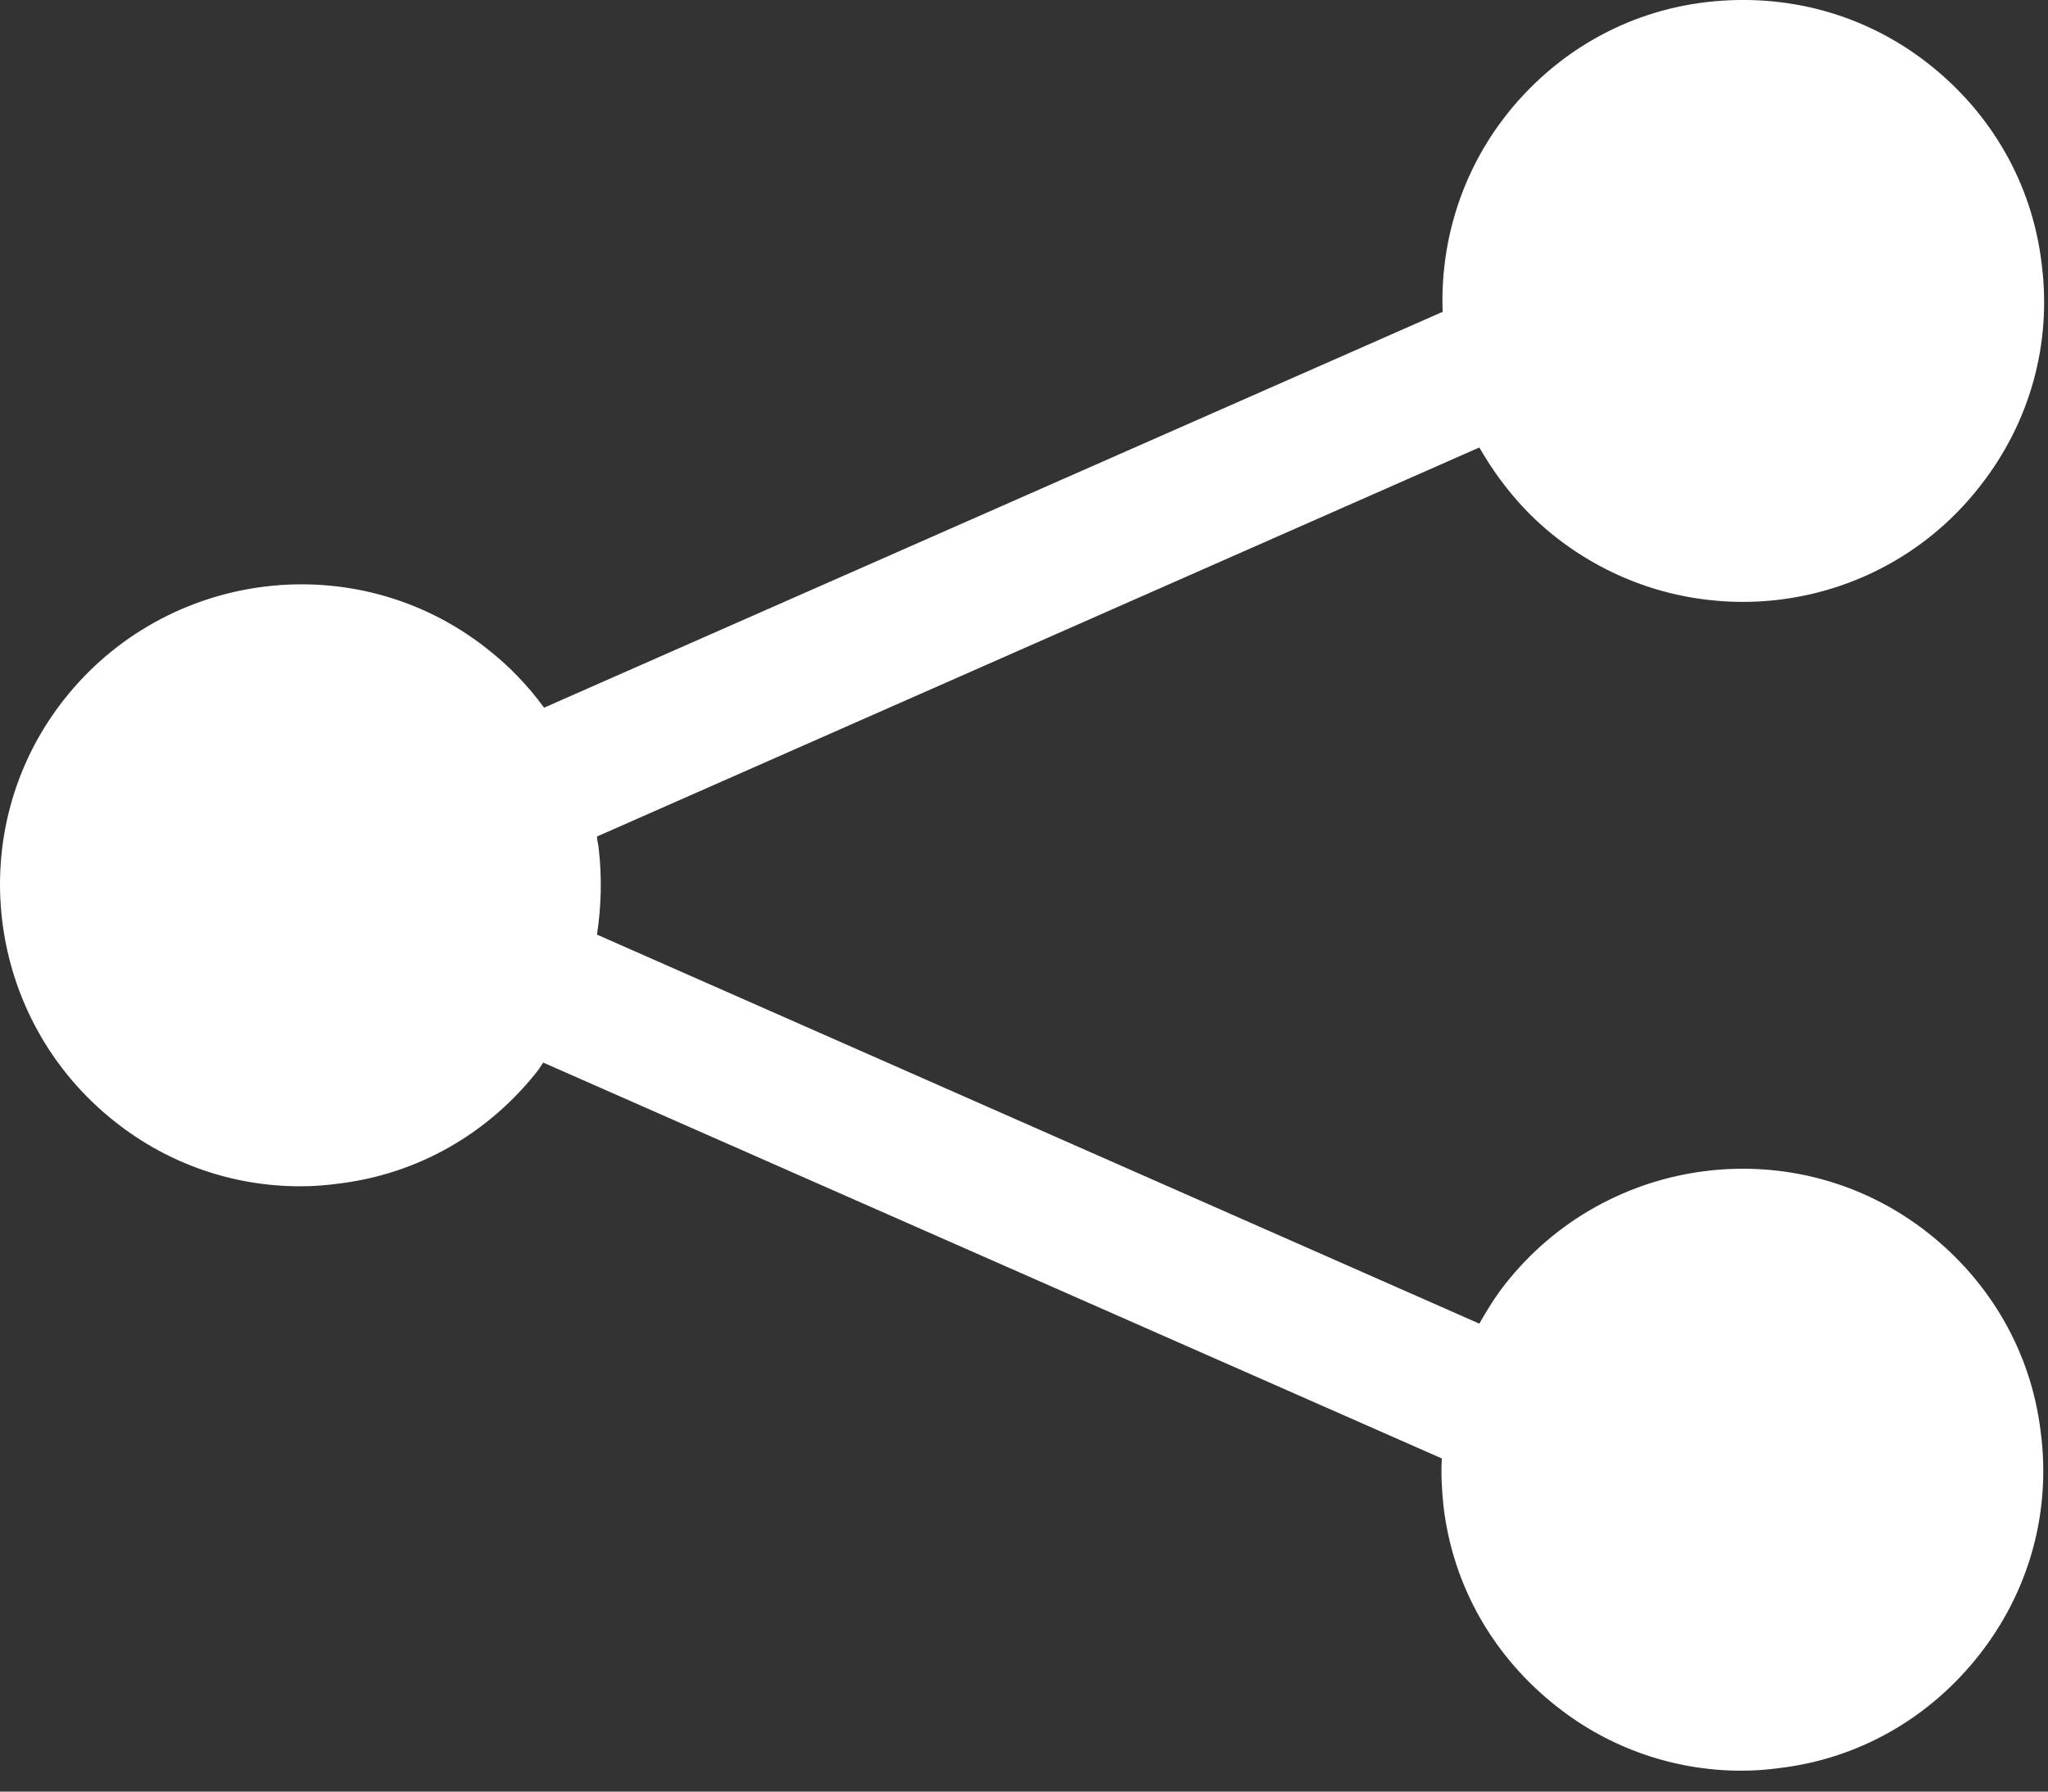 <svg width="24" height="21" viewBox="0 0 24 21" fill="none" xmlns="http://www.w3.org/2000/svg">
<rect x="0" y="0" width="24" height="21" fill="#333333" stroke="none"/>
<path fill-rule="evenodd" clip-rule="evenodd" d="M6.996 10.955C7.046 10.625 7.056 10.285 7.016 9.945V9.955C7.016 9.93 7.011 9.905 7.006 9.88C7.001 9.855 6.996 9.83 6.996 9.805L17.336 5.245C17.566 5.645 17.866 6.015 18.256 6.315C18.906 6.815 19.666 7.055 20.426 7.055C21.476 7.055 22.516 6.585 23.206 5.695C23.786 4.955 24.046 4.035 23.926 3.095C23.816 2.155 23.336 1.325 22.596 0.745C21.856 0.165 20.936 -0.085 19.996 0.025C19.056 0.135 18.226 0.615 17.646 1.355C17.116 2.035 16.876 2.855 16.906 3.655L6.376 8.295C6.186 8.035 5.956 7.795 5.696 7.595C4.166 6.395 1.946 6.675 0.746 8.205C-0.454 9.735 -0.174 11.955 1.356 13.155C1.976 13.645 2.736 13.905 3.516 13.905C3.666 13.905 3.806 13.895 3.956 13.875C4.896 13.765 5.726 13.285 6.306 12.545L6.366 12.455L16.896 17.095C16.886 17.285 16.896 17.465 16.916 17.655C17.026 18.595 17.506 19.425 18.246 20.005C18.866 20.495 19.626 20.755 20.406 20.755C20.556 20.755 20.696 20.745 20.846 20.725C21.786 20.615 22.616 20.135 23.196 19.395C23.776 18.655 24.036 17.735 23.916 16.795C23.806 15.855 23.326 15.025 22.586 14.445C21.056 13.245 18.836 13.525 17.636 15.055C17.526 15.195 17.426 15.355 17.336 15.515L6.996 10.955Z" fill="white"/>
</svg>

